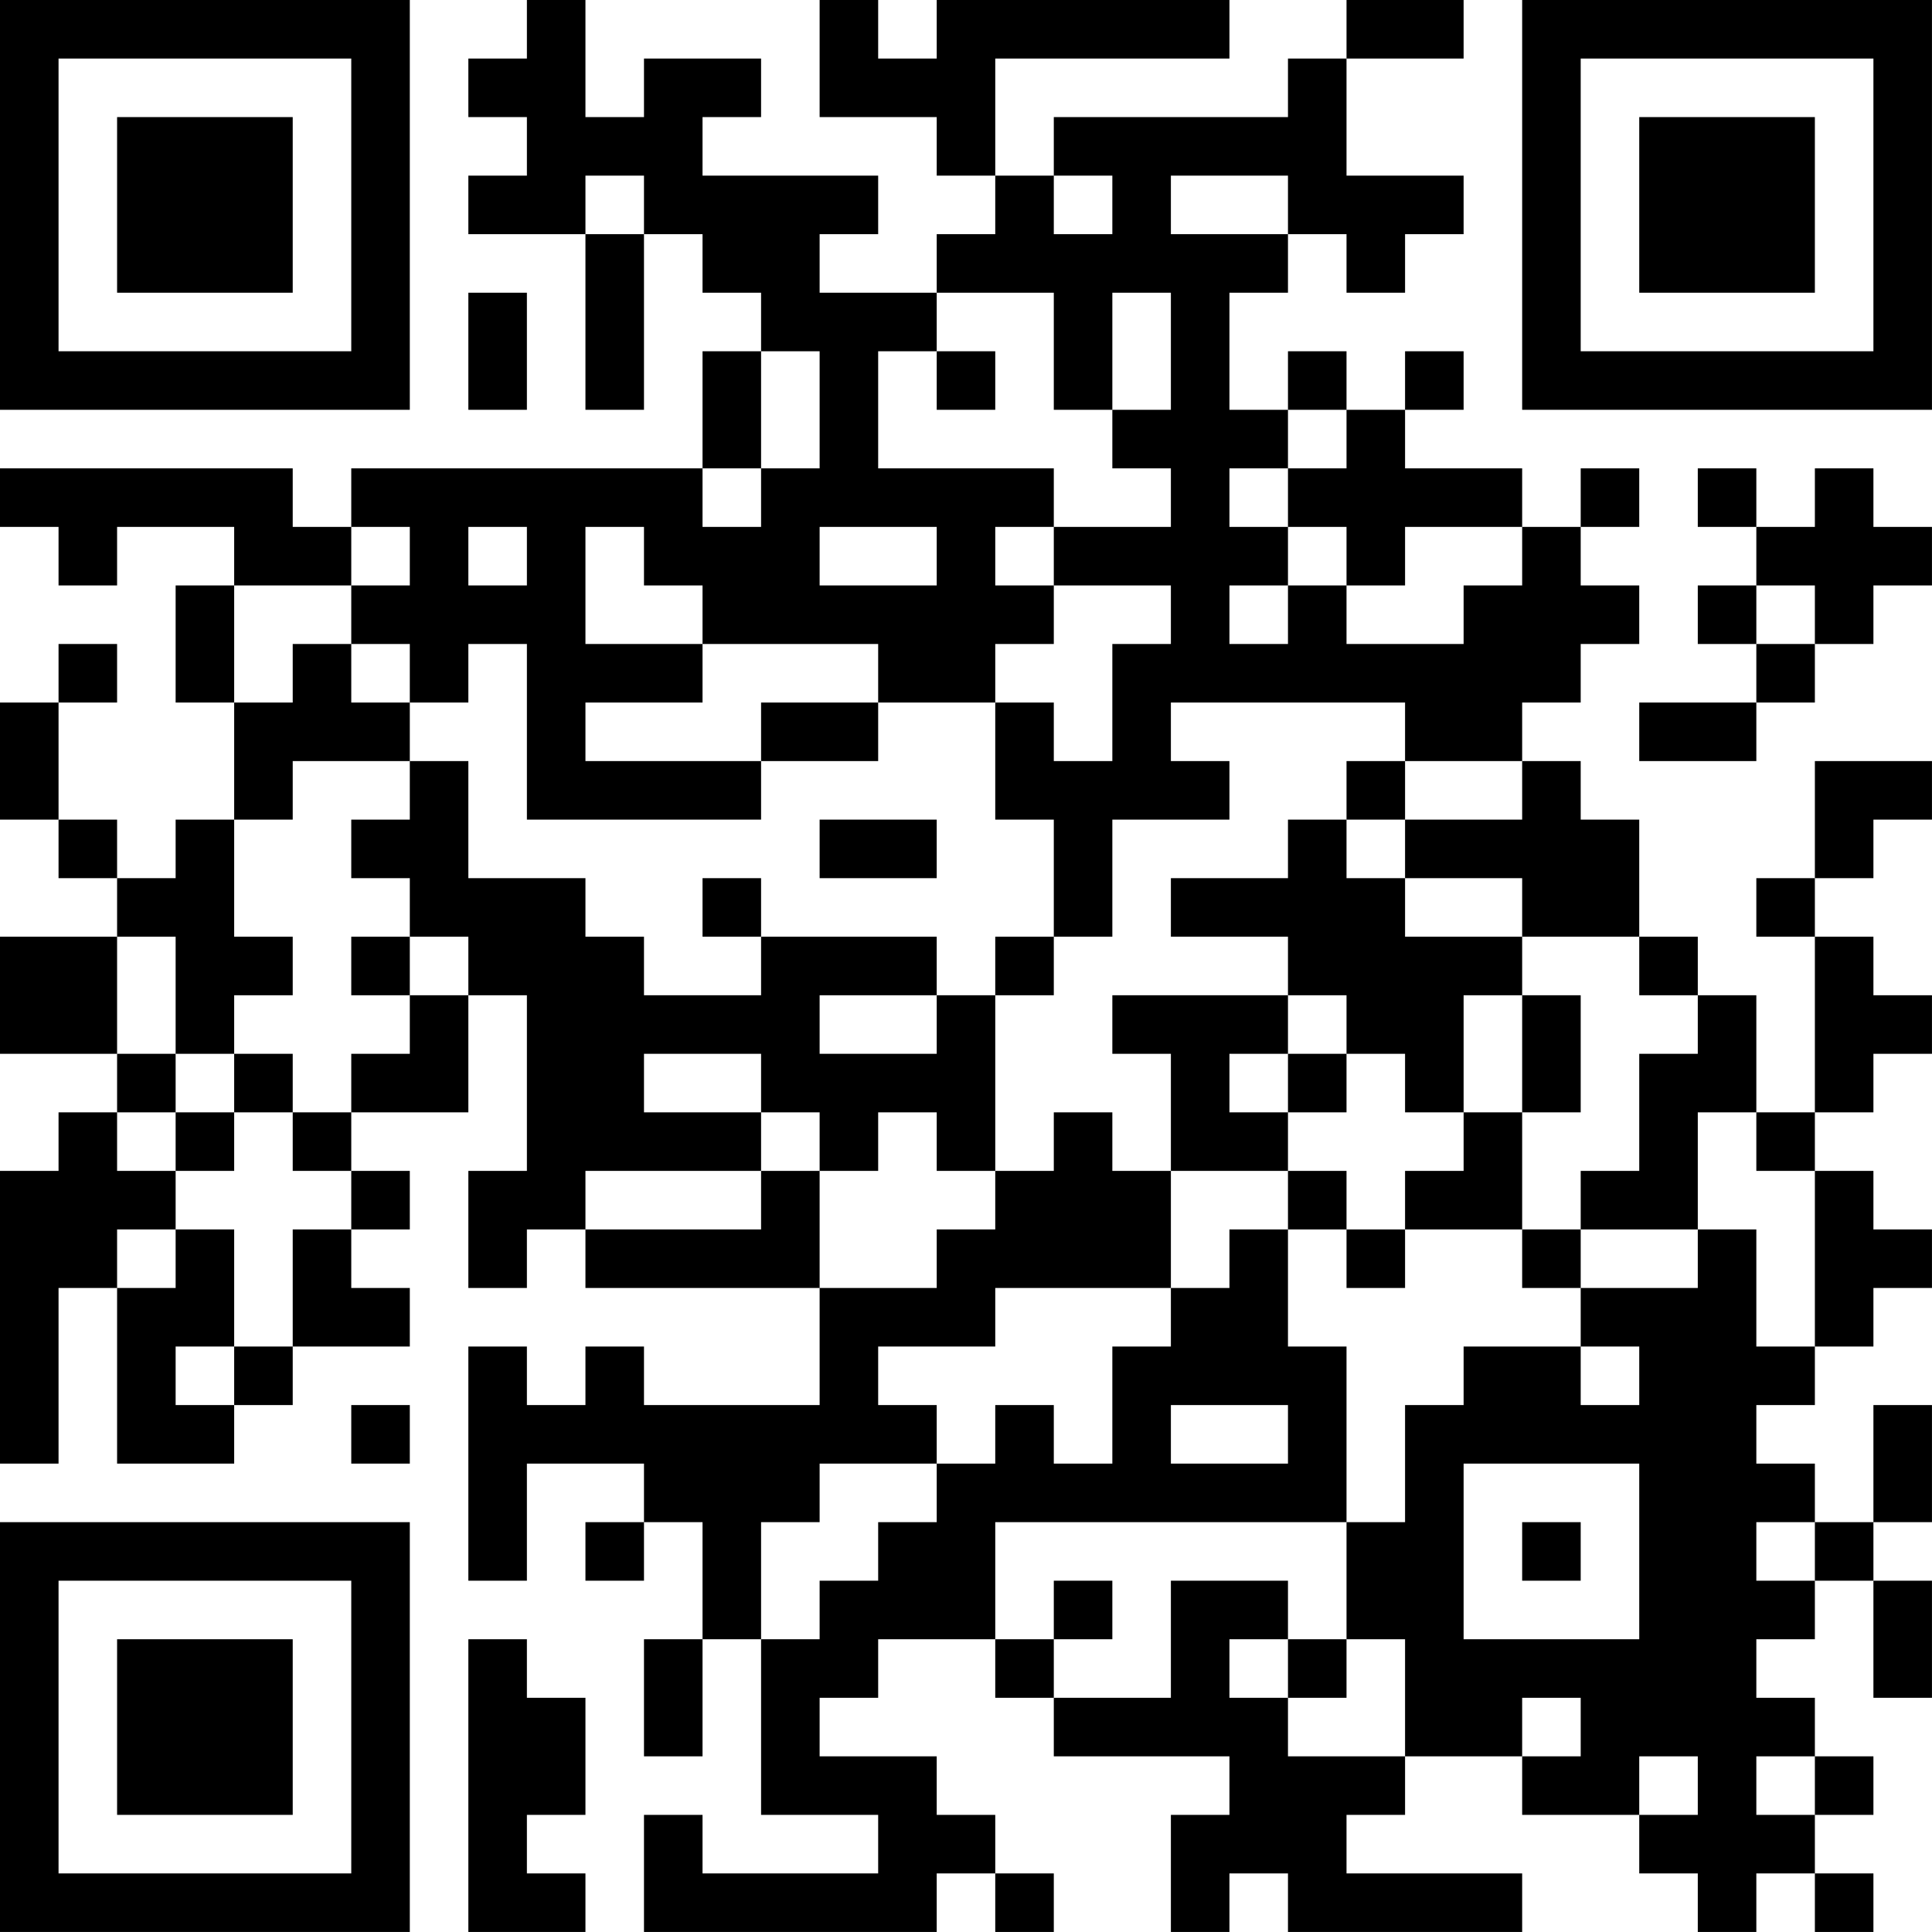 <?xml version="1.0" encoding="UTF-8"?>
<svg xmlns="http://www.w3.org/2000/svg" version="1.1" width="400" height="400" viewBox="0 0 400 400"><rect x="0" y="0" width="400" height="400" fill="#ffffff"/><g transform="scale(12.121)"><g transform="translate(0,0)"><path fill-rule="evenodd" d="M9 0L9 1L8 1L8 2L9 2L9 3L8 3L8 4L10 4L10 7L11 7L11 4L12 4L12 5L13 5L13 6L12 6L12 8L6 8L6 9L5 9L5 8L0 8L0 9L1 9L1 10L2 10L2 9L4 9L4 10L3 10L3 12L4 12L4 14L3 14L3 15L2 15L2 14L1 14L1 12L2 12L2 11L1 11L1 12L0 12L0 14L1 14L1 15L2 15L2 16L0 16L0 18L2 18L2 19L1 19L1 20L0 20L0 25L1 25L1 22L2 22L2 25L4 25L4 24L5 24L5 23L7 23L7 22L6 22L6 21L7 21L7 20L6 20L6 19L8 19L8 17L9 17L9 20L8 20L8 22L9 22L9 21L10 21L10 22L14 22L14 24L11 24L11 23L10 23L10 24L9 24L9 23L8 23L8 27L9 27L9 25L11 25L11 26L10 26L10 27L11 27L11 26L12 26L12 28L11 28L11 30L12 30L12 28L13 28L13 31L15 31L15 32L12 32L12 31L11 31L11 33L16 33L16 32L17 32L17 33L18 33L18 32L17 32L17 31L16 31L16 30L14 30L14 29L15 29L15 28L17 28L17 29L18 29L18 30L21 30L21 31L20 31L20 33L21 33L21 32L22 32L22 33L26 33L26 32L23 32L23 31L24 31L24 30L26 30L26 31L28 31L28 32L29 32L29 33L30 33L30 32L31 32L31 33L32 33L32 32L31 32L31 31L32 31L32 30L31 30L31 29L30 29L30 28L31 28L31 27L32 27L32 29L33 29L33 27L32 27L32 26L33 26L33 24L32 24L32 26L31 26L31 25L30 25L30 24L31 24L31 23L32 23L32 22L33 22L33 21L32 21L32 20L31 20L31 19L32 19L32 18L33 18L33 17L32 17L32 16L31 16L31 15L32 15L32 14L33 14L33 13L31 13L31 15L30 15L30 16L31 16L31 19L30 19L30 17L29 17L29 16L28 16L28 14L27 14L27 13L26 13L26 12L27 12L27 11L28 11L28 10L27 10L27 9L28 9L28 8L27 8L27 9L26 9L26 8L24 8L24 7L25 7L25 6L24 6L24 7L23 7L23 6L22 6L22 7L21 7L21 5L22 5L22 4L23 4L23 5L24 5L24 4L25 4L25 3L23 3L23 1L25 1L25 0L23 0L23 1L22 1L22 2L18 2L18 3L17 3L17 1L21 1L21 0L16 0L16 1L15 1L15 0L14 0L14 2L16 2L16 3L17 3L17 4L16 4L16 5L14 5L14 4L15 4L15 3L12 3L12 2L13 2L13 1L11 1L11 2L10 2L10 0ZM10 3L10 4L11 4L11 3ZM18 3L18 4L19 4L19 3ZM20 3L20 4L22 4L22 3ZM8 5L8 7L9 7L9 5ZM16 5L16 6L15 6L15 8L18 8L18 9L17 9L17 10L18 10L18 11L17 11L17 12L15 12L15 11L12 11L12 10L11 10L11 9L10 9L10 11L12 11L12 12L10 12L10 13L13 13L13 14L9 14L9 11L8 11L8 12L7 12L7 11L6 11L6 10L7 10L7 9L6 9L6 10L4 10L4 12L5 12L5 11L6 11L6 12L7 12L7 13L5 13L5 14L4 14L4 16L5 16L5 17L4 17L4 18L3 18L3 16L2 16L2 18L3 18L3 19L2 19L2 20L3 20L3 21L2 21L2 22L3 22L3 21L4 21L4 23L3 23L3 24L4 24L4 23L5 23L5 21L6 21L6 20L5 20L5 19L6 19L6 18L7 18L7 17L8 17L8 16L7 16L7 15L6 15L6 14L7 14L7 13L8 13L8 15L10 15L10 16L11 16L11 17L13 17L13 16L16 16L16 17L14 17L14 18L16 18L16 17L17 17L17 20L16 20L16 19L15 19L15 20L14 20L14 19L13 19L13 18L11 18L11 19L13 19L13 20L10 20L10 21L13 21L13 20L14 20L14 22L16 22L16 21L17 21L17 20L18 20L18 19L19 19L19 20L20 20L20 22L17 22L17 23L15 23L15 24L16 24L16 25L14 25L14 26L13 26L13 28L14 28L14 27L15 27L15 26L16 26L16 25L17 25L17 24L18 24L18 25L19 25L19 23L20 23L20 22L21 22L21 21L22 21L22 23L23 23L23 26L17 26L17 28L18 28L18 29L20 29L20 27L22 27L22 28L21 28L21 29L22 29L22 30L24 30L24 28L23 28L23 26L24 26L24 24L25 24L25 23L27 23L27 24L28 24L28 23L27 23L27 22L29 22L29 21L30 21L30 23L31 23L31 20L30 20L30 19L29 19L29 21L27 21L27 20L28 20L28 18L29 18L29 17L28 17L28 16L26 16L26 15L24 15L24 14L26 14L26 13L24 13L24 12L20 12L20 13L21 13L21 14L19 14L19 16L18 16L18 14L17 14L17 12L18 12L18 13L19 13L19 11L20 11L20 10L18 10L18 9L20 9L20 8L19 8L19 7L20 7L20 5L19 5L19 7L18 7L18 5ZM13 6L13 8L12 8L12 9L13 9L13 8L14 8L14 6ZM16 6L16 7L17 7L17 6ZM22 7L22 8L21 8L21 9L22 9L22 10L21 10L21 11L22 11L22 10L23 10L23 11L25 11L25 10L26 10L26 9L24 9L24 10L23 10L23 9L22 9L22 8L23 8L23 7ZM29 8L29 9L30 9L30 10L29 10L29 11L30 11L30 12L28 12L28 13L30 13L30 12L31 12L31 11L32 11L32 10L33 10L33 9L32 9L32 8L31 8L31 9L30 9L30 8ZM8 9L8 10L9 10L9 9ZM14 9L14 10L16 10L16 9ZM30 10L30 11L31 11L31 10ZM13 12L13 13L15 13L15 12ZM23 13L23 14L22 14L22 15L20 15L20 16L22 16L22 17L19 17L19 18L20 18L20 20L22 20L22 21L23 21L23 22L24 22L24 21L26 21L26 22L27 22L27 21L26 21L26 19L27 19L27 17L26 17L26 16L24 16L24 15L23 15L23 14L24 14L24 13ZM14 14L14 15L16 15L16 14ZM12 15L12 16L13 16L13 15ZM6 16L6 17L7 17L7 16ZM17 16L17 17L18 17L18 16ZM22 17L22 18L21 18L21 19L22 19L22 20L23 20L23 21L24 21L24 20L25 20L25 19L26 19L26 17L25 17L25 19L24 19L24 18L23 18L23 17ZM4 18L4 19L3 19L3 20L4 20L4 19L5 19L5 18ZM22 18L22 19L23 19L23 18ZM6 24L6 25L7 25L7 24ZM20 24L20 25L22 25L22 24ZM25 25L25 28L28 28L28 25ZM26 26L26 27L27 27L27 26ZM30 26L30 27L31 27L31 26ZM18 27L18 28L19 28L19 27ZM8 28L8 33L10 33L10 32L9 32L9 31L10 31L10 29L9 29L9 28ZM22 28L22 29L23 29L23 28ZM26 29L26 30L27 30L27 29ZM28 30L28 31L29 31L29 30ZM30 30L30 31L31 31L31 30ZM0 0L0 7L7 7L7 0ZM1 1L1 6L6 6L6 1ZM2 2L2 5L5 5L5 2ZM26 0L26 7L33 7L33 0ZM27 1L27 6L32 6L32 1ZM28 2L28 5L31 5L31 2ZM0 26L0 33L7 33L7 26ZM1 27L1 32L6 32L6 27ZM2 28L2 31L5 31L5 28Z" fill="#000000"/></g></g></svg>
